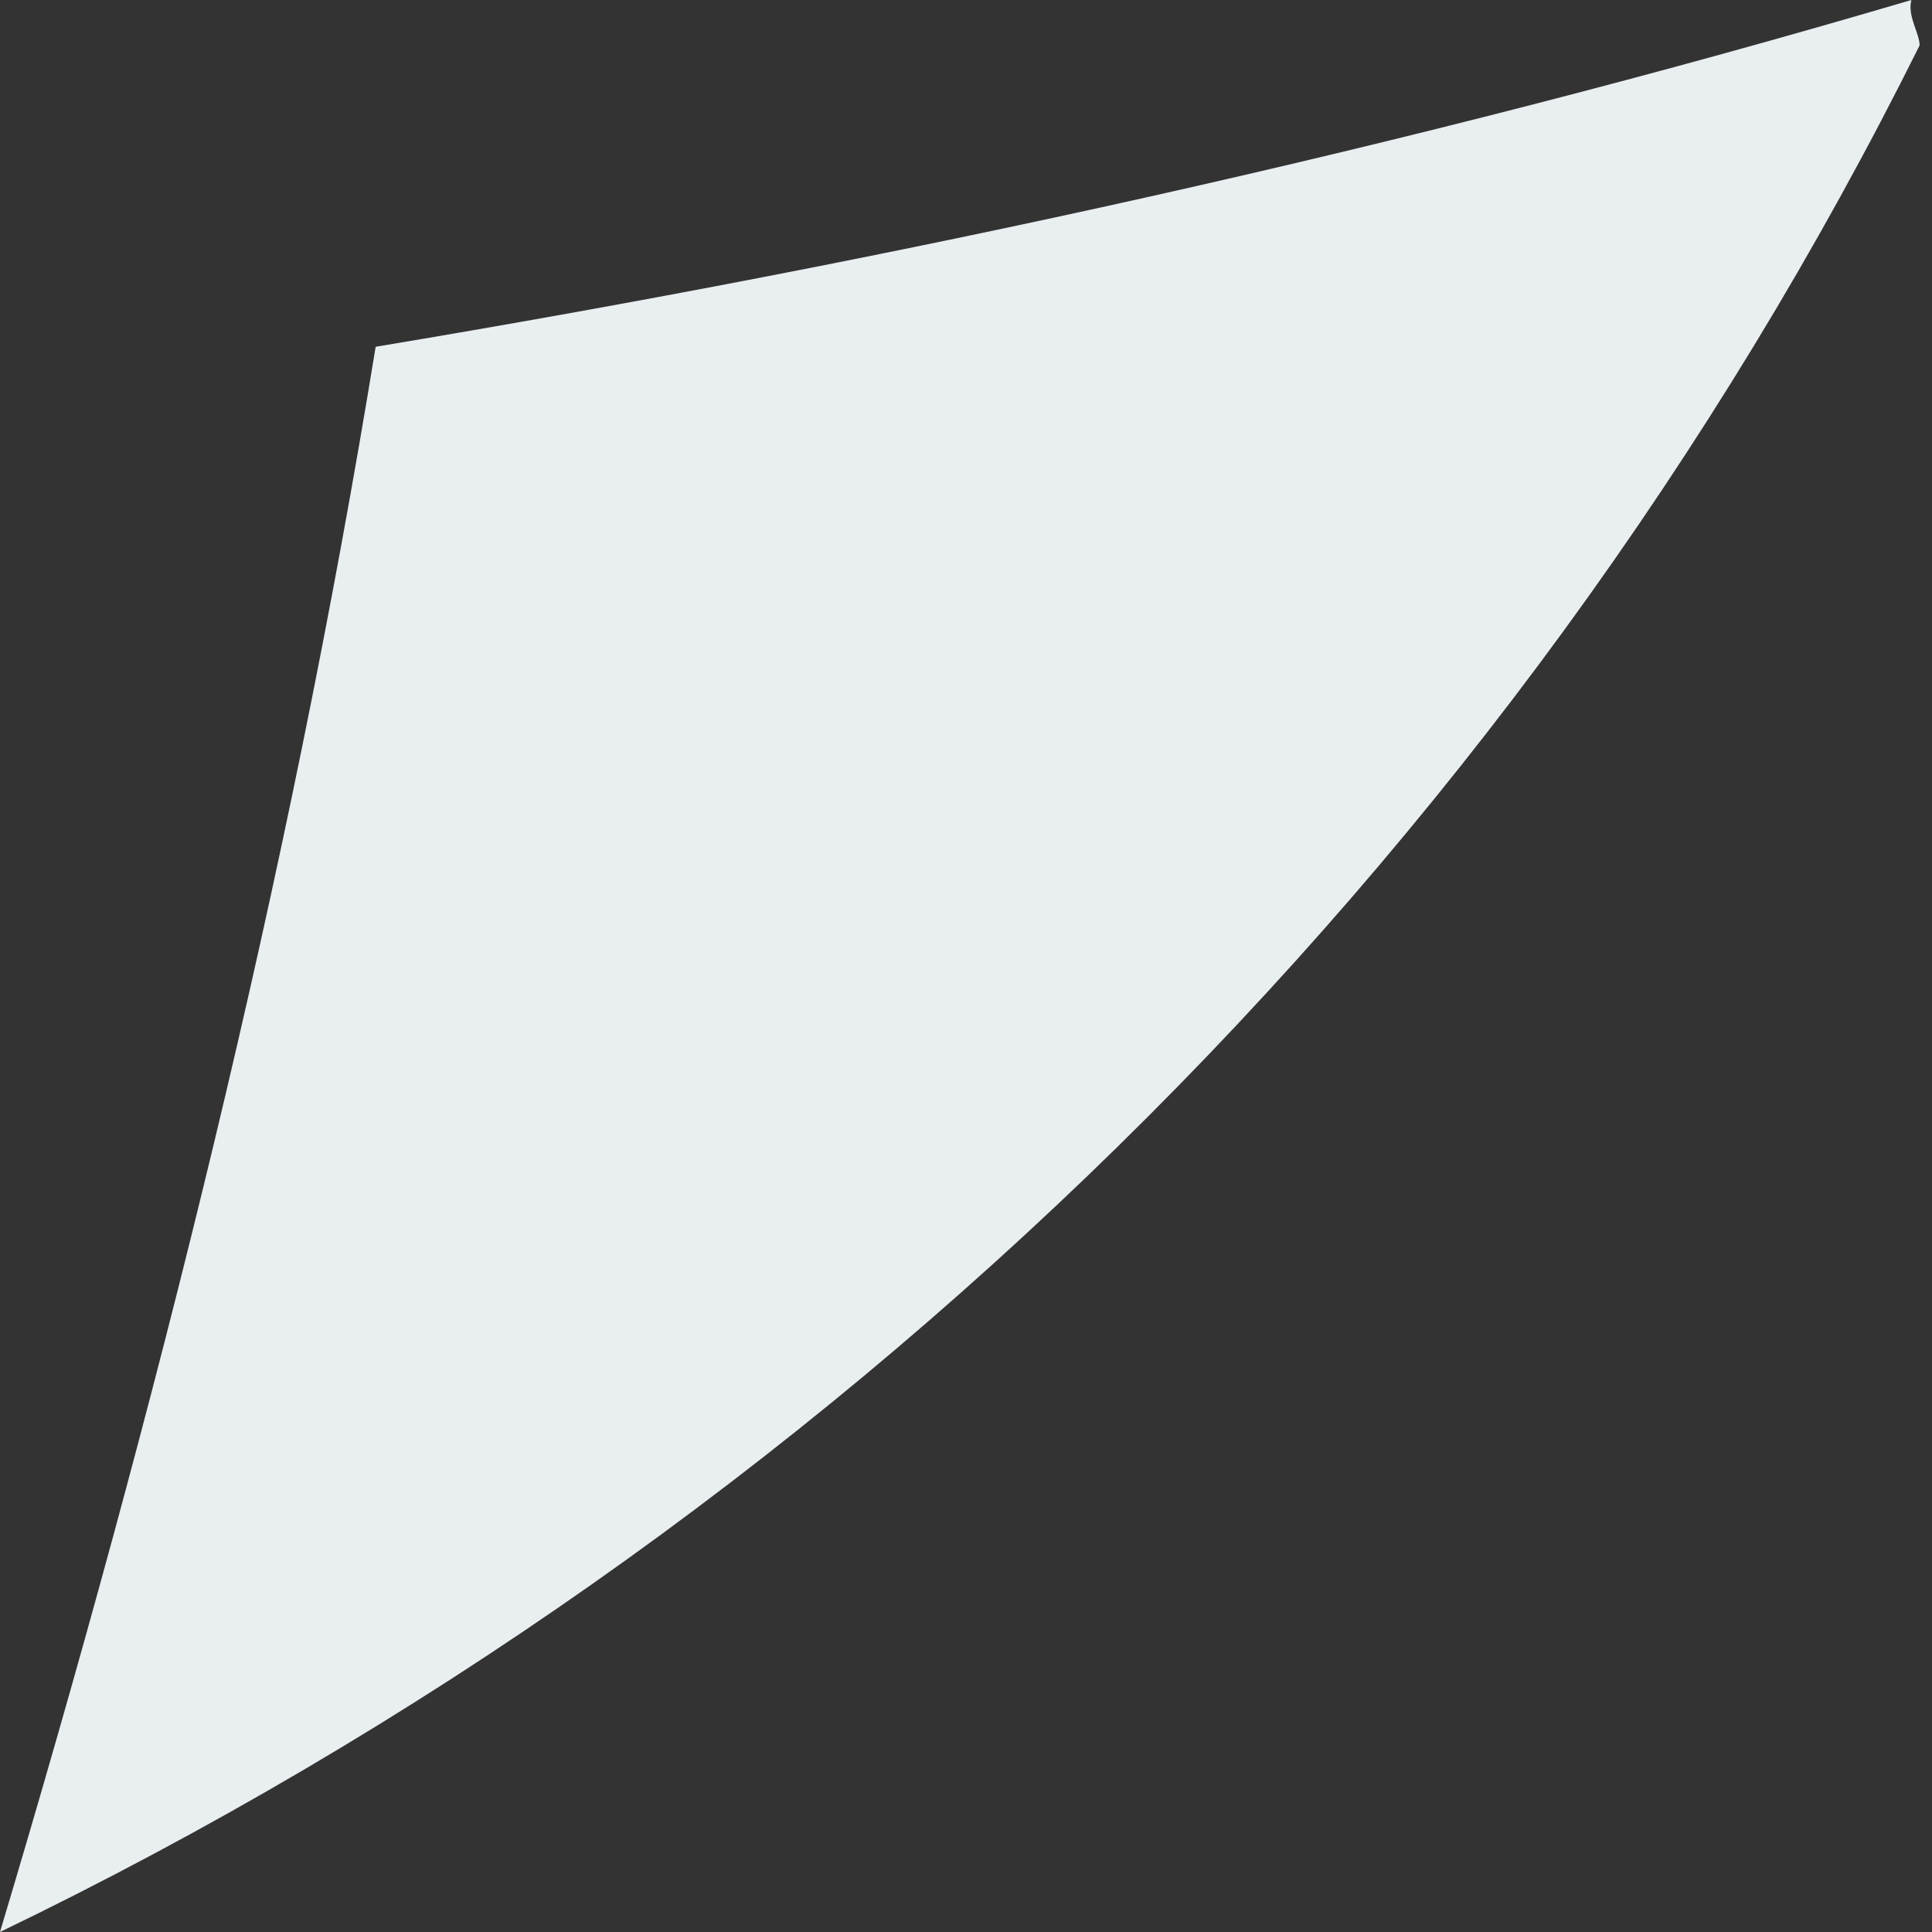 <?xml version="1.0" encoding="UTF-8"?> <svg xmlns="http://www.w3.org/2000/svg" width="55" height="55" viewBox="0 0 55 55" fill="none"><rect x="0" y="0" width="55" height="55" fill="#333333" stroke="none"/> <path d="M54.647 1.293C43.013 24.68 23.622 43.6 0 55C4.466 40.075 8.226 25.032 10.694 9.872C25.502 7.404 40.075 4.231 54.412 0C54.295 0.47 54.647 0.94 54.647 1.293Z" fill="#E9EEF1"></path> </svg> 